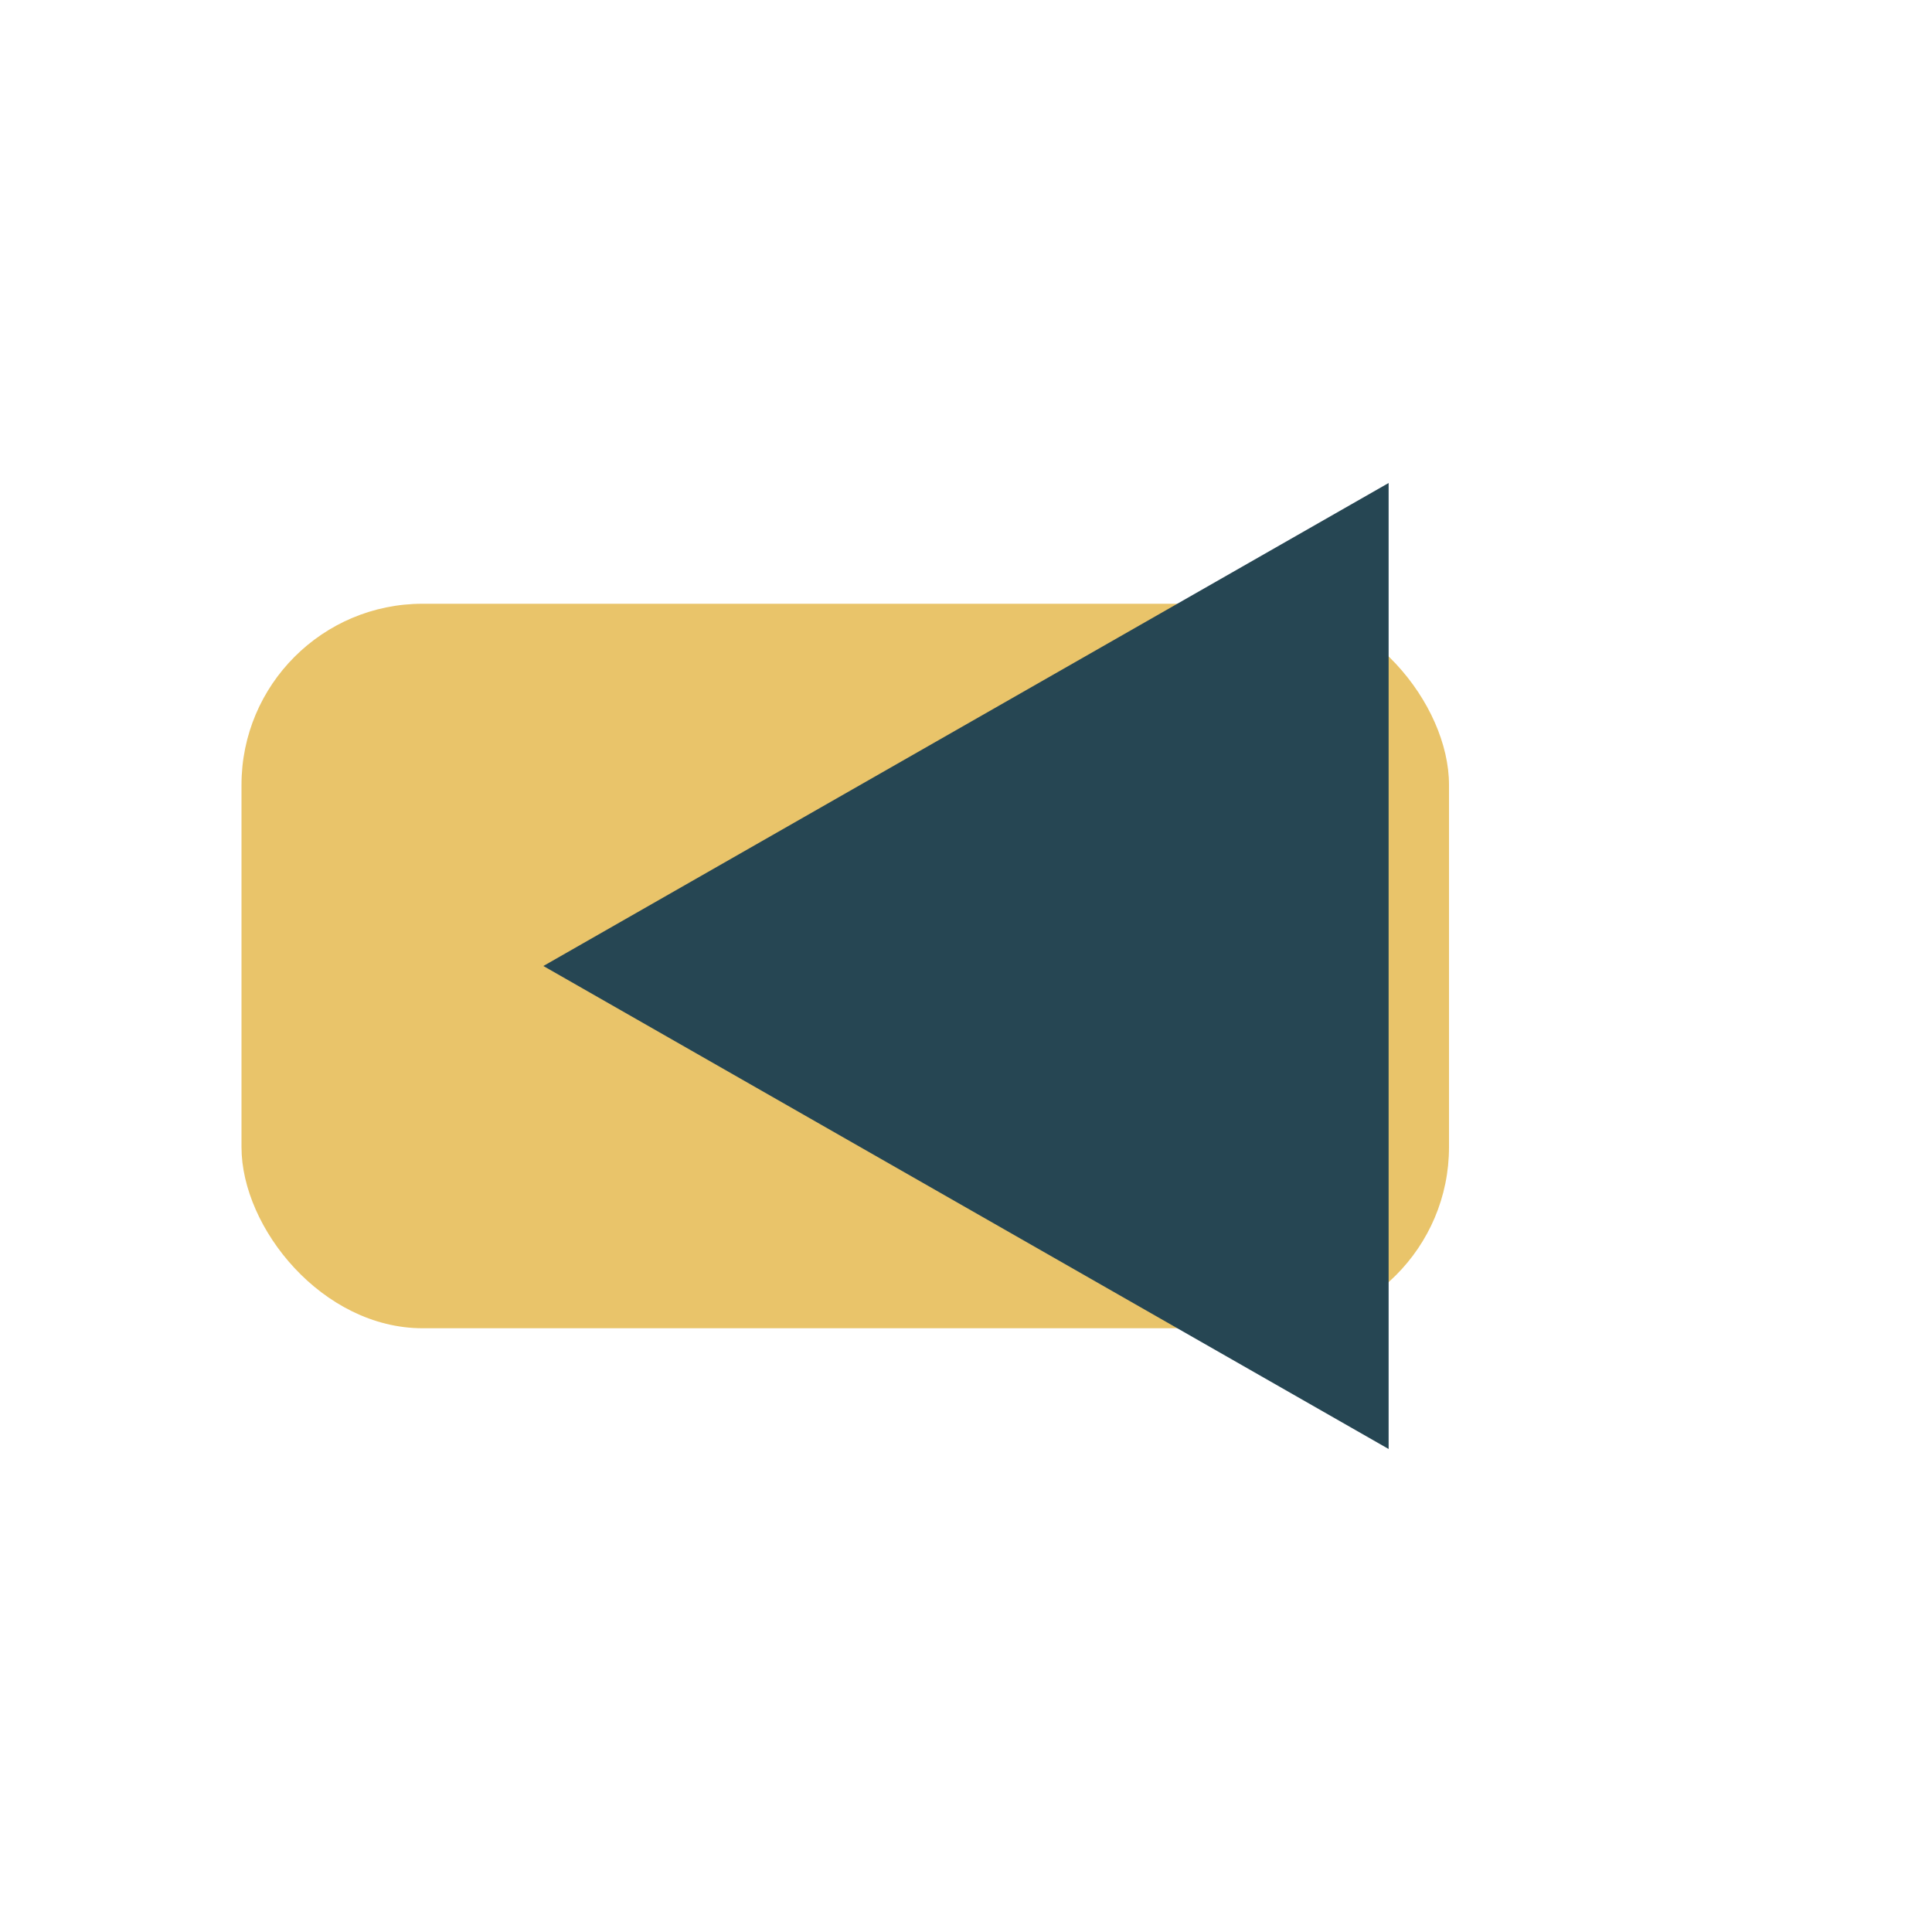 <?xml version="1.0" encoding="UTF-8"?>
<svg xmlns="http://www.w3.org/2000/svg" width="32" height="32" viewBox="0 0 32 32"><rect x="4" y="10" width="20" height="12" rx="3" fill="#E9C46A"/><path d="M9 16l14-8v16l-14-8z" fill="#264653"/></svg>